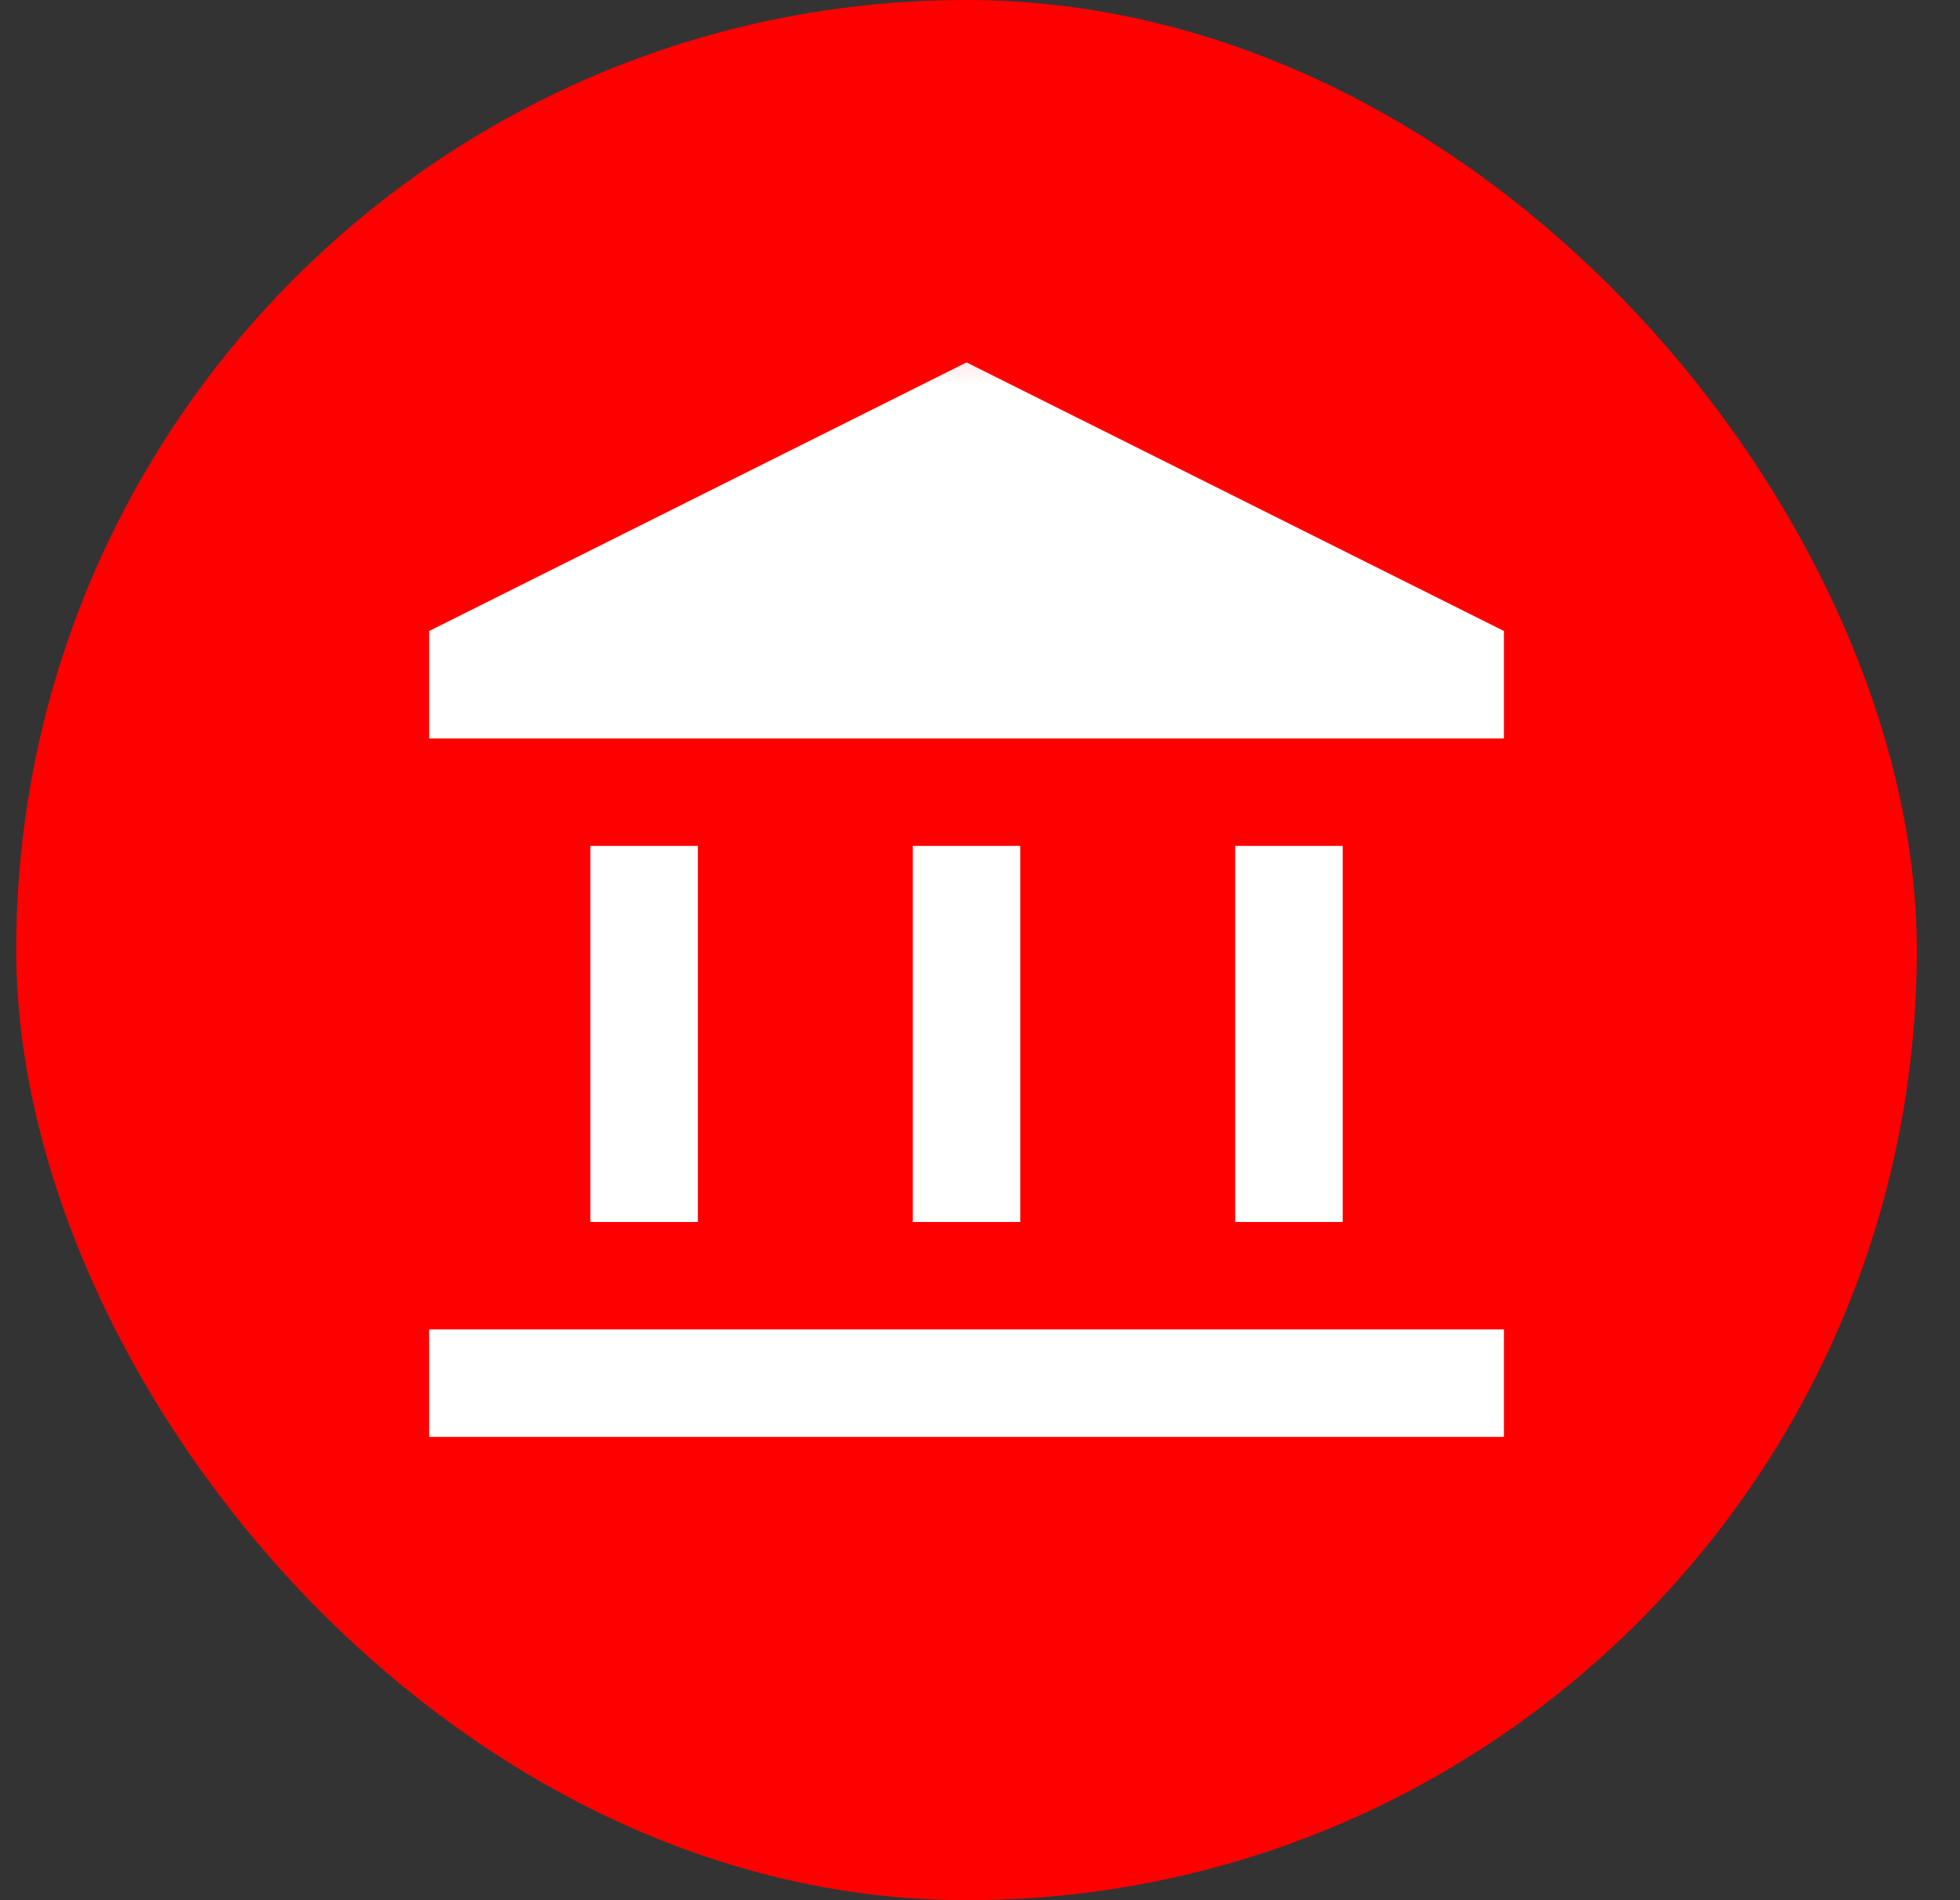 <svg width="33" height="32" viewBox="0 0 33 32" fill="none" xmlns="http://www.w3.org/2000/svg">
<rect x="0" y="0" width="33" height="32" fill="#333333" stroke="none"/>
<g clip-path="url(#clip0_764_477)">
<path d="M26.648 0H5.898C2.792 0 0.273 2.518 0.273 5.625V26.375C0.273 29.482 2.792 32 5.898 32H26.648C29.755 32 32.273 29.482 32.273 26.375V5.625C32.273 2.518 29.755 0 26.648 0Z" fill="#FF0000"/>
<mask id="mask0_764_477" style="mask-type:alpha" maskUnits="userSpaceOnUse" x="5" y="5" width="23" height="22">
<rect x="5.417" y="5.198" width="21.714" height="21.714" fill="#D9D9D9"/>
</mask>
<g mask="url(#mask0_764_477)">
<path d="M9.94 20.579V14.245H11.75V20.579H9.94ZM15.369 20.579V14.245H17.178V20.579H15.369ZM7.226 24.198V22.388H25.321V24.198H7.226ZM20.797 20.579V14.245H22.607V20.579H20.797ZM7.226 12.436V10.626L16.274 6.103L25.321 10.626V12.436H7.226Z" fill="white"/>
</g>
</g>
<defs>
<clipPath id="clip0_764_477">
<rect x="0.273" width="32" height="32" rx="16" fill="white"/>
</clipPath>
</defs>
</svg>
